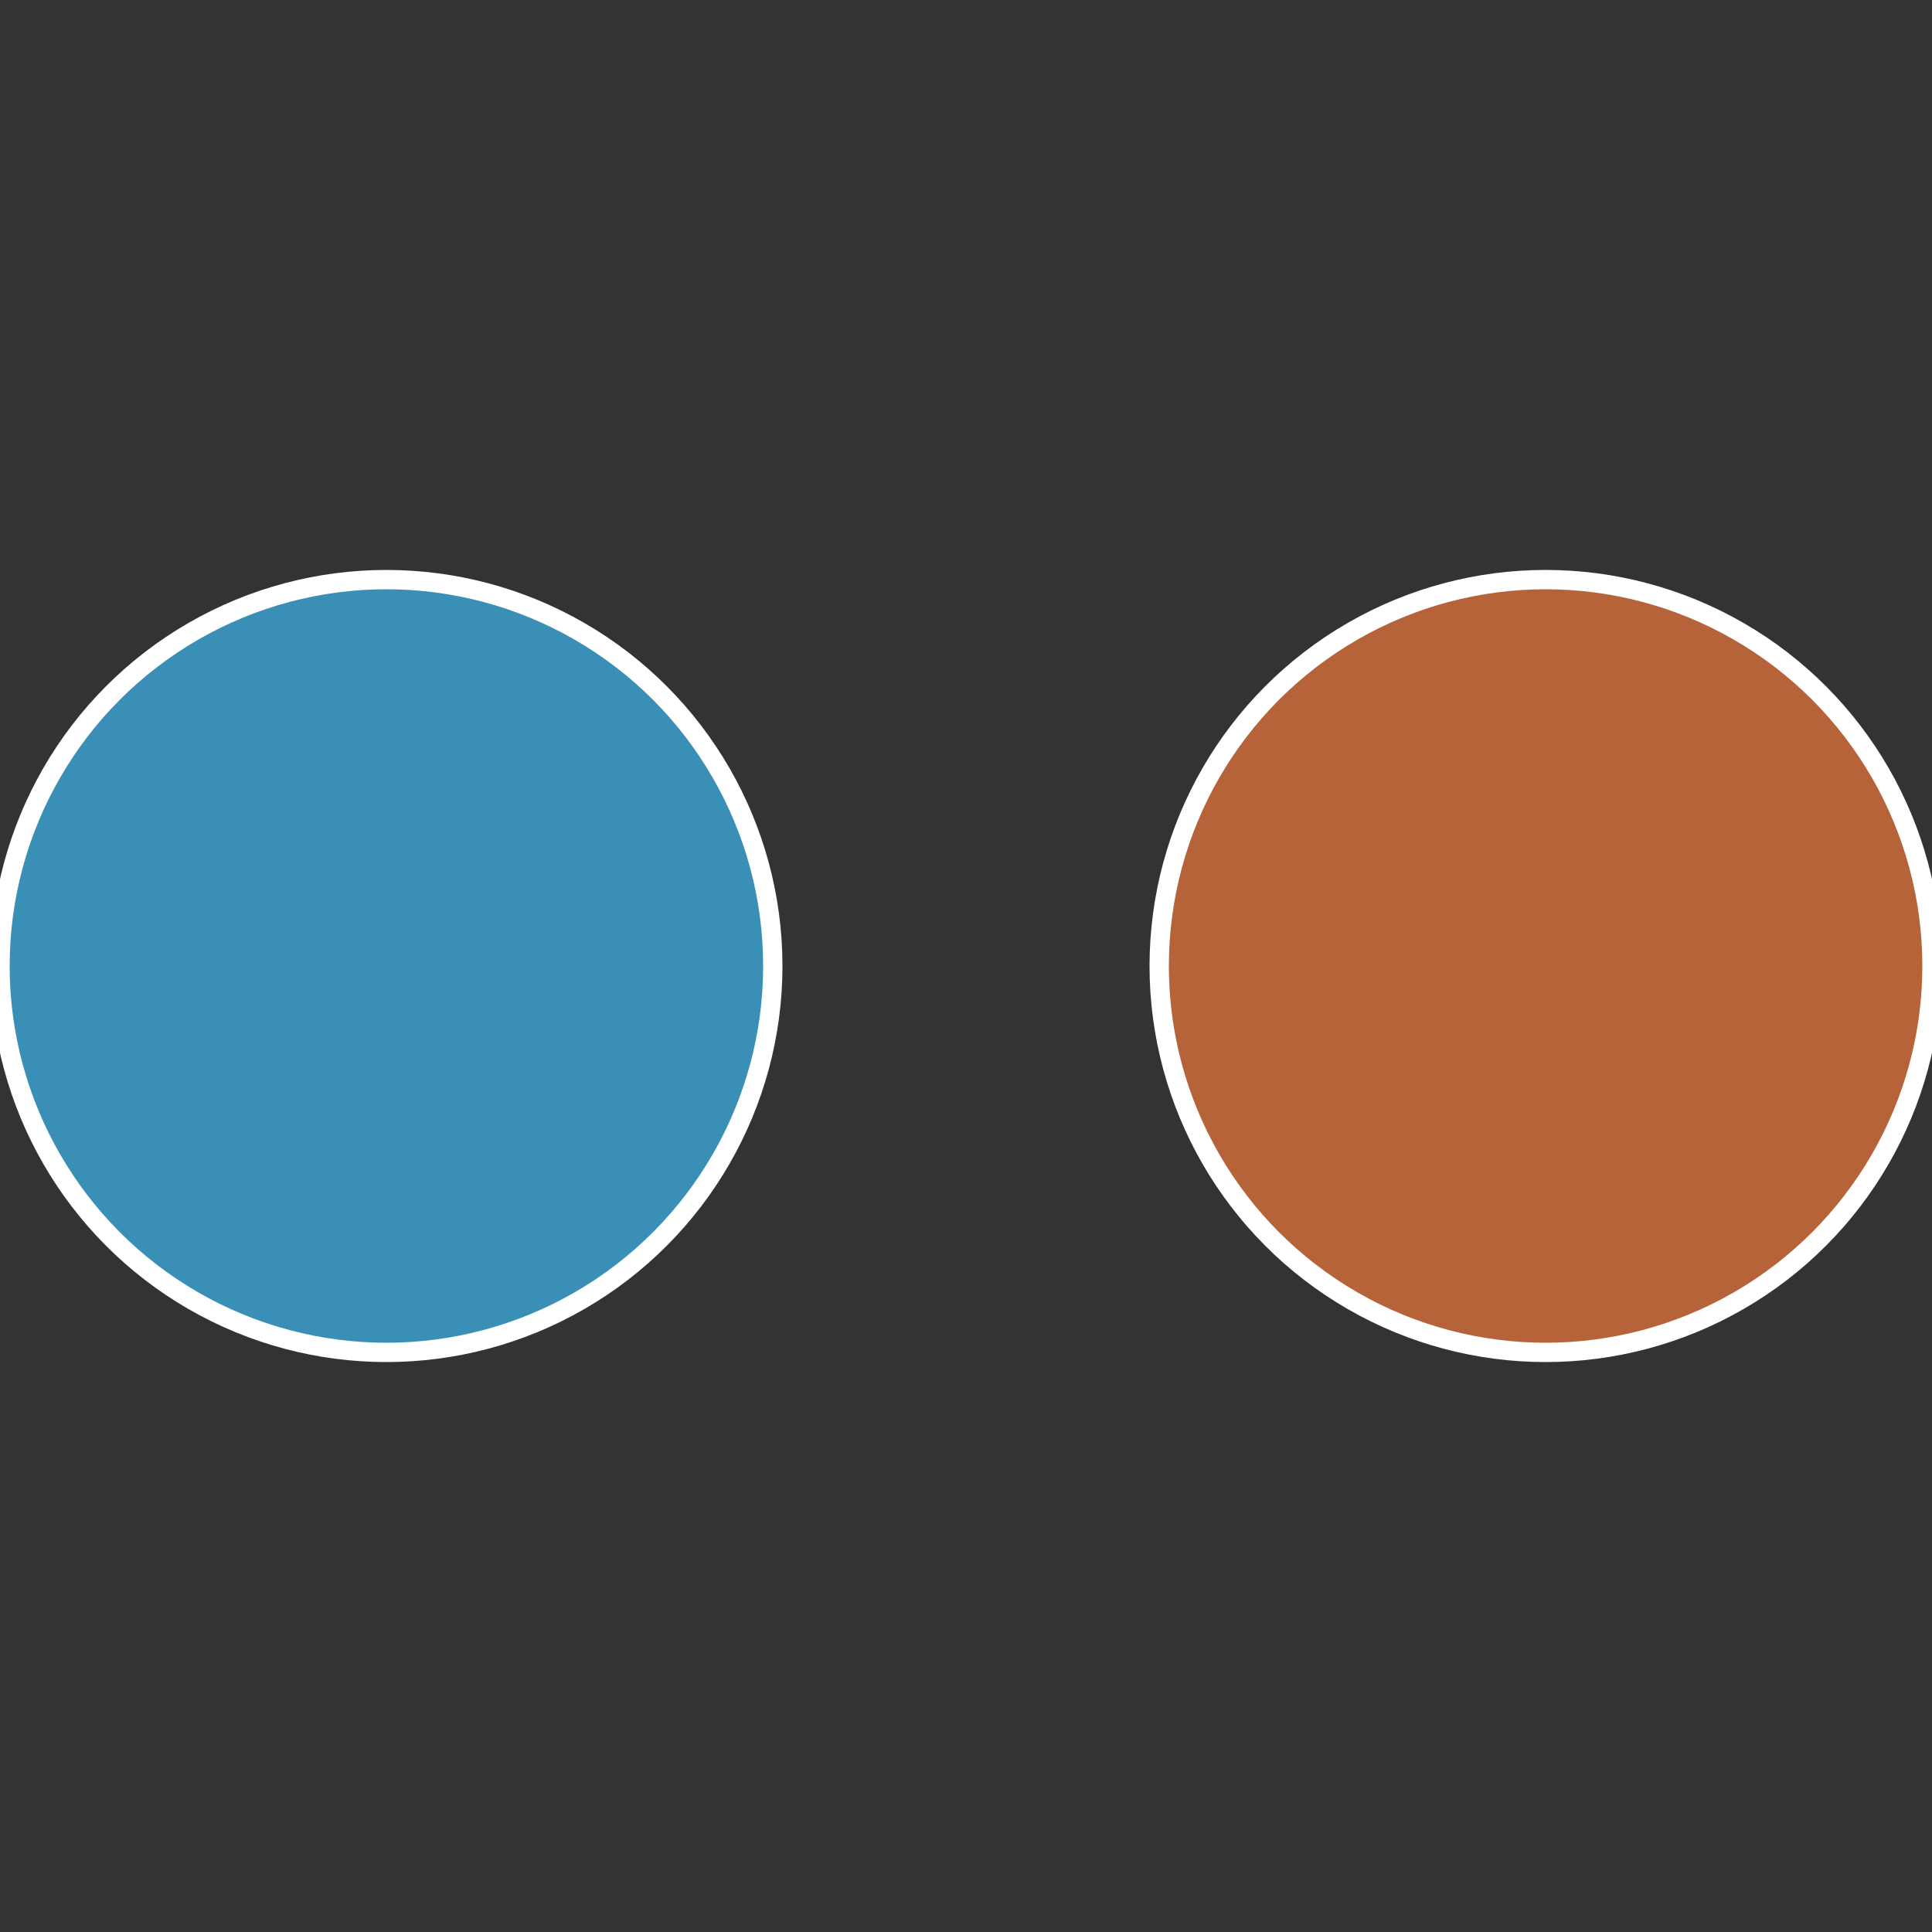 <?xml version="1.0" standalone="no"?>
<svg width="500" height="500" viewBox="-1 -1 2 2" xmlns="http://www.w3.org/2000/svg">
 
                <rect x="-1" y="-1" width="2" height="2" fill="#333333" stroke="none"/>
 
                <circle cx="0.6" cy="0" r="0.4" fill="#b6633a" stroke="#fff" stroke-width="1%" />
             
                <circle cx="-0.6" cy="7.3478807948841E-17" r="0.4" fill="#3a8fb6" stroke="#fff" stroke-width="1%" />
            </svg>
